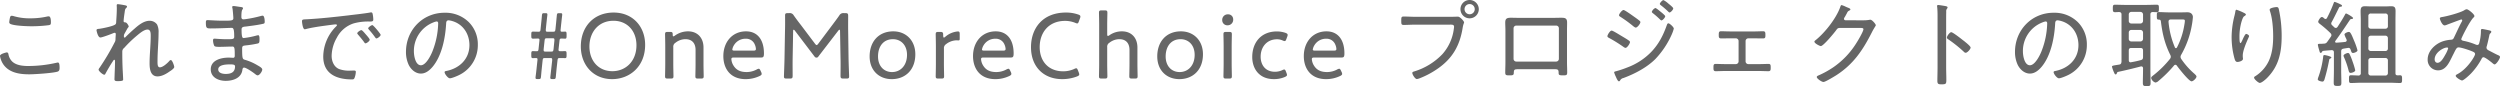 <svg xmlns="http://www.w3.org/2000/svg" width="1403.108" height="48.336" viewBox="0 0 1403.108 48.336"><g transform="translate(-917 -8790.804)"><path d="M-521.573-37.9c-10.918,0-18.391,7.738-18.391,19.027,0,10.229,6.837,18.338,17.543,18.338,9.858,0,18.55-7.049,18.55-19.239C-503.871-30.051-510.814-37.9-521.573-37.9Zm-.106,4.611c7.738,0,12.932,5.671,12.932,13.727,0,9.116-6.148,14.575-13.515,14.575-7.738,0-12.879-5.777-12.879-13.886S-529.947-33.284-521.679-33.284Zm33.6,14.787a2.522,2.522,0,0,1,1.219-2.438,9.036,9.036,0,0,1,5.618-2.014c3.71,0,5.671,2.332,5.671,6.042v7.844c0,2.385-.106,6.2-.106,6.89,0,1.113.318,1.325,1.59,1.325h1.484c1.272,0,1.59-.212,1.59-1.325,0-.689-.106-4.5-.106-6.89v-9.222c0-5.353-3.286-9.063-8.692-9.063a12.689,12.689,0,0,0-7.42,2.438,1.622,1.622,0,0,1-.795.371c-.265,0-.371-.265-.371-.954,0-1.325-.265-1.537-1.537-1.537H-491.1c-1.272,0-1.59.212-1.59,1.325,0,.689.106,4.5.106,6.943v9.7c0,2.385-.106,6.2-.106,6.89,0,1.113.318,1.325,1.59,1.325h1.537c1.272,0,1.59-.212,1.59-1.325,0-.689-.106-4.5-.106-6.89ZM-439.1-5.247c-.371-.8-.636-1.113-1.007-1.113a2.852,2.852,0,0,0-1.166.424,12,12,0,0,1-5.671,1.431c-3.922,0-6.148-1.431-7.632-4.134a7.717,7.717,0,0,1-.9-3.074c0-.742.371-.954,1.378-.954h15.317c1.219,0,1.59-.371,1.59-2.332,0-7.526-3.551-12.349-10.07-12.349-7.738,0-12.72,6.042-12.72,13.886,0,6.89,3.816,12.932,12.508,12.932a18.222,18.222,0,0,0,7.95-1.8c.742-.371,1.06-.689,1.06-1.166a2.809,2.809,0,0,0-.318-1.06Zm-3.975-11.289h-10.653c-.848,0-1.219-.159-1.219-.636A6.543,6.543,0,0,1-454-19.61a7.533,7.533,0,0,1,6.625-3.6,5.222,5.222,0,0,1,5.035,3.233,6.907,6.907,0,0,1,.636,2.491C-441.7-16.748-442.073-16.536-443.08-16.536Zm22.26-10.918q0-.795.318-.8.238,0,.636.477L-408.789-13.2a1.222,1.222,0,0,0,1.06.583,1.119,1.119,0,0,0,1.06-.583l11.183-14.522c.265-.318.477-.53.689-.53s.318.318.318.848l.265,15.211c.106,3.074,0,8.268,0,9.7,0,1.378.265,1.643,1.643,1.643h1.643c1.219,0,1.537-.212,1.537-1.166,0-1.06-.265-6.784-.318-10.388l-.212-15.264c-.053-2.65,0-6.731,0-8.268,0-1.378-.265-1.643-1.643-1.643h-.742a2.53,2.53,0,0,0-2.6,1.325c-1.325,1.908-2.7,3.71-4.081,5.565l-7.685,10.229q-.557.8-.954.8c-.265,0-.53-.265-.954-.8l-7.791-10.335c-1.378-1.749-2.756-3.6-4.081-5.459a2.491,2.491,0,0,0-2.6-1.325h-.689c-1.272,0-1.59.212-1.59,1.325,0,2.014.053,5.777-.053,8.586l-.265,15.317c-.053,3.551-.318,9.275-.318,10.335,0,.954.318,1.166,1.537,1.166h1.7c1.378,0,1.643-.265,1.643-1.643,0-1.961-.053-6.837,0-9.752Zm56.233.106c-8.374,0-13.3,5.936-13.3,14.045,0,7.95,5.353,12.773,12.4,12.773,7.738,0,13.25-5.3,13.25-13.939C-352.238-22.419-357.644-27.348-364.587-27.348Zm-.212,4.4c4.452,0,7.9,3.286,7.9,8.8,0,5.883-3.6,9.646-8.427,9.646-4.505,0-7.844-3.339-7.844-8.745C-373.173-18.762-370.258-22.949-364.8-22.949Zm28.62,5.247a2.581,2.581,0,0,1,1.166-2.438,9.864,9.864,0,0,1,5.883-2.173c.424,0,.742.053,1.166.053s.636-.265.636-.8v-2.756c0-1.113-.212-1.484-1.06-1.484a12.353,12.353,0,0,0-7,2.968c-.424.371-.583.477-.8.477-.318,0-.424-.477-.424-1.537,0-1.378-.318-1.643-1.7-1.643h-.9c-1.272,0-1.59.212-1.59,1.325,0,.689.106,4.5.106,6.943v9.7c0,2.385-.106,6.2-.106,6.89,0,1.113.318,1.325,1.59,1.325h1.537c1.272,0,1.59-.212,1.59-1.325,0-.689-.106-4.5-.106-6.89Zm37.206,12.455c-.371-.8-.636-1.113-1.007-1.113a2.852,2.852,0,0,0-1.166.424,12,12,0,0,1-5.671,1.431c-3.922,0-6.148-1.431-7.632-4.134a7.717,7.717,0,0,1-.9-3.074c0-.742.371-.954,1.378-.954h15.317c1.219,0,1.59-.371,1.59-2.332,0-7.526-3.551-12.349-10.07-12.349-7.738,0-12.72,6.042-12.72,13.886,0,6.89,3.816,12.932,12.508,12.932a18.222,18.222,0,0,0,7.95-1.8c.742-.371,1.06-.689,1.06-1.166a2.808,2.808,0,0,0-.318-1.06Zm-3.975-11.289H-313.6c-.848,0-1.219-.159-1.219-.636a6.543,6.543,0,0,1,.954-2.438,7.533,7.533,0,0,1,6.625-3.6,5.222,5.222,0,0,1,5.035,3.233,6.908,6.908,0,0,1,.636,2.491C-301.57-16.748-301.941-16.536-302.948-16.536Zm42.453,12.3-.477-1.219c-.318-.8-.53-1.166-.954-1.166a2.646,2.646,0,0,0-1.113.371,15.106,15.106,0,0,1-6.254,1.325c-7.844,0-13.144-5.247-13.144-13.621,0-7.9,4.823-14.681,14.31-14.681a15.443,15.443,0,0,1,5.671,1.113,3.1,3.1,0,0,0,1.06.318c.477,0,.636-.318.954-1.166l.636-1.749a2.6,2.6,0,0,0,.212-.954c0-.53-.318-.8-1.166-1.113A20.517,20.517,0,0,0-267.7-37.9c-13.091,0-19.61,8.851-19.61,19.451,0,10.918,7.049,17.914,17.49,17.914A23.4,23.4,0,0,0-261.4-2.067c.848-.371,1.166-.636,1.166-1.113A3.4,3.4,0,0,0-260.495-4.24ZM-244.542-18.5a2.522,2.522,0,0,1,1.219-2.438,9.036,9.036,0,0,1,5.618-2.014c3.71,0,5.671,2.332,5.671,6.042v7.844c0,2.332-.106,6.148-.106,6.89,0,1.113.318,1.325,1.59,1.325h1.484c1.272,0,1.59-.212,1.59-1.325,0-.742-.106-4.452-.106-6.89v-9.222c0-5.353-3.286-9.063-8.692-9.063a12.044,12.044,0,0,0-7,2.173,2.012,2.012,0,0,1-.848.424c-.318,0-.424-.371-.424-1.113v-4.982c0-2.438.106-6.148.106-6.943,0-1.113-.318-1.325-1.59-1.325h-1.537c-1.272,0-1.59.212-1.59,1.325,0,.848.106,4.558.106,6.943V-9.063c0,2.438-.106,6.2-.106,6.89,0,1.113.318,1.325,1.59,1.325h1.537c1.272,0,1.59-.212,1.59-1.325,0-.689-.106-4.558-.106-6.89Zm41.393-8.851c-8.374,0-13.3,5.936-13.3,14.045,0,7.95,5.353,12.773,12.4,12.773,7.738,0,13.25-5.3,13.25-13.939C-190.8-22.419-196.206-27.348-203.149-27.348Zm-.212,4.4c4.452,0,7.9,3.286,7.9,8.8,0,5.883-3.6,9.646-8.427,9.646-4.505,0-7.844-3.339-7.844-8.745C-211.735-18.762-208.82-22.949-203.361-22.949Zm26.553-13.939a3.073,3.073,0,0,0-3.18,3.233,2.854,2.854,0,0,0,2.968,2.915,3.116,3.116,0,0,0,3.18-3.392A2.76,2.76,0,0,0-176.808-36.888Zm.636,36.04c1.272,0,1.59-.212,1.59-1.325,0-.742-.106-4.717-.106-6.89v-9.7c0-2.491.106-6.254.106-6.943,0-1.113-.318-1.325-1.59-1.325h-1.537c-1.272,0-1.59.212-1.59,1.325,0,.742.106,4.5.106,6.943v9.7c0,1.908-.106,6.042-.106,6.89,0,1.113.318,1.325,1.59,1.325ZM-143.9-3.922l-.318-.848c-.318-.8-.53-1.166-.954-1.166a2.646,2.646,0,0,0-1.113.371,9.976,9.976,0,0,1-4.028.9c-5.883,0-8.109-4.346-8.109-8.427,0-5.512,3.5-9.805,9.222-9.805a7.578,7.578,0,0,1,3.18.689,3.008,3.008,0,0,0,1.113.318c.424,0,.636-.371.954-1.219l.477-1.325a2.606,2.606,0,0,0,.212-.9c0-.53-.371-.848-1.219-1.166a15.07,15.07,0,0,0-4.823-.8c-8.851,0-13.833,6.2-13.833,14.363,0,6.413,3.763,12.4,12.137,12.4a15.372,15.372,0,0,0,6.2-1.219c.795-.371,1.166-.636,1.166-1.166A3.149,3.149,0,0,0-143.9-3.922Zm30.581-1.325c-.371-.8-.636-1.113-1.007-1.113a2.852,2.852,0,0,0-1.166.424,12,12,0,0,1-5.671,1.431c-3.922,0-6.148-1.431-7.632-4.134a7.717,7.717,0,0,1-.9-3.074c0-.742.371-.954,1.378-.954H-113c1.219,0,1.59-.371,1.59-2.332,0-7.526-3.551-12.349-10.07-12.349-7.738,0-12.72,6.042-12.72,13.886,0,6.89,3.816,12.932,12.508,12.932a18.222,18.222,0,0,0,7.95-1.8c.742-.371,1.06-.689,1.06-1.166A2.809,2.809,0,0,0-113-4.558Zm-3.975-11.289h-10.653c-.848,0-1.219-.159-1.219-.636a6.544,6.544,0,0,1,.954-2.438,7.533,7.533,0,0,1,6.625-3.6,5.222,5.222,0,0,1,5.035,3.233,6.907,6.907,0,0,1,.636,2.491C-115.911-16.748-116.282-16.536-117.289-16.536ZM-71.55-35.51c-2.226,0-4.4-.159-6.625-.159-1.325,0-1.325.636-1.325,2.279,0,1.908,0,2.438,1.378,2.438,2.173,0,4.346-.159,6.519-.159h19.027c1.378,0,2.7-.159,2.7,1.166a6.525,6.525,0,0,1-.106,1.06,26.2,26.2,0,0,1-6.413,14.31A36.618,36.618,0,0,1-72.345-4.823c-.477.159-.954.265-.954.848,0,.848,1.537,3.392,2.544,3.392a6.212,6.212,0,0,0,1.7-.477A47.45,47.45,0,0,0-59.2-6.307c8.427-5.777,12.561-13.038,14.151-23,.371-2.279.8-2.6.8-3.127s-2.173-3.18-3.5-3.18c-.106,0-2.6.106-4.558.106Zm30.422-7.155A2.85,2.85,0,0,1-38.266-39.8a2.85,2.85,0,0,1-2.862,2.862A2.85,2.85,0,0,1-43.99-39.8,2.85,2.85,0,0,1-41.128-42.665Zm0-2.279A5.112,5.112,0,0,0-46.269-39.8a5.112,5.112,0,0,0,5.141,5.141A5.146,5.146,0,0,0-35.987-39.8,5.18,5.18,0,0,0-41.128-44.944ZM7.42-30.581a1.505,1.505,0,0,1,1.537,1.537v17.119A1.538,1.538,0,0,1,7.42-10.388H-14.946a1.538,1.538,0,0,1-1.537-1.537V-29.044a1.538,1.538,0,0,1,1.537-1.537Zm-21.306-4.346c-1.325,0-2.65-.053-3.975-.053-2.12,0-3.286.265-3.286,2.65,0,1.537.106,3.021.106,4.505V-9.858c0,1.855-.106,3.71-.106,5.565,0,1.643.53,1.643,2.6,1.643,1.219,0,2.12-.053,2.173-1.06.106-2.067.106-2.385,2.491-2.385H6.36C8-6.1,8.745-6.042,8.8-4.505,8.851-3.18,8.639-2.65,11.024-2.65c2.067,0,2.6,0,2.6-1.643,0-1.855-.106-3.71-.106-5.565V-27.825c0-1.484.053-3.021.053-4.505,0-2.491-1.272-2.65-3.392-2.65-1.272,0-2.544.053-3.869.053Zm79.5-7.844c0,.318.318.583.53.742a46.641,46.641,0,0,1,4.24,3.657c.159.159.424.424.689.424.689,0,2.067-1.59,2.067-2.279,0-.583-2.279-2.332-2.968-2.915a10.915,10.915,0,0,0-2.544-1.749C67.045-44.891,65.614-43.3,65.614-42.771Zm4.823,10.918c-.583,0-.742.636-.954,1.166-2.014,5.671-4.558,10.653-8.851,15.052A36.39,36.39,0,0,1,47.276-7.049a55.916,55.916,0,0,1-6.36,2.12c-.265.053-.954.212-.954.583a14.539,14.539,0,0,0,.954,2.438c.318.689,1.06,2.6,1.749,2.6.424,0,.636-.424.795-.742a2.81,2.81,0,0,1,1.749-1.113C51.516-3.5,58.247-7,63.07-11.766A48.521,48.521,0,0,0,72.345-25.7a20.742,20.742,0,0,0,1.113-3.18C73.458-29.733,71.126-31.853,70.437-31.853ZM63.07-40.439a3.864,3.864,0,0,0-1.961,2.12c0,.265.318.53.477.689a47.2,47.2,0,0,1,4.24,3.71c.212.159.424.424.689.424.742,0,2.12-1.643,2.12-2.332,0-.477-2.12-2.173-2.6-2.544C65.508-38.8,63.6-40.439,63.07-40.439ZM36.2-24.645c0,.477.424.689.742.9a76.011,76.011,0,0,1,8.215,5.088,2.694,2.694,0,0,0,1.166.583c1.007,0,2.544-2.491,2.544-3.233,0-.424-.424-.742-.742-.954-1.431-1.007-2.968-1.855-4.452-2.756-.8-.477-4.452-2.756-5.088-2.756C37.63-27.772,36.2-25.334,36.2-24.645Zm6.519-11.766c0,.477.477.742.848.954A71.789,71.789,0,0,1,50.88-30.1c.318.212.848.636,1.219.636.954,0,2.6-2.226,2.6-3.021a.914.914,0,0,0-.477-.8c-.583-.53-2.279-1.749-2.968-2.226-.9-.636-5.3-3.816-5.989-3.816C44.361-39.326,42.718-37.1,42.718-36.411ZM104.94-27.3c-1.643,0-3.286-.106-4.929-.106-1.272,0-1.325.636-1.325,2.226,0,1.06.053,1.8,1.325,1.8,1.643,0,3.286-.053,4.929-.053h3.339a1.528,1.528,0,0,1,1.537,1.484v11.448a1.538,1.538,0,0,1-1.537,1.537h-6.2c-1.749,0-3.445-.106-5.194-.106-1.219,0-1.166.954-1.166,2.067,0,1.06-.053,2.014,1.219,2.014,1.749,0,3.445-.106,5.141-.106h19.4c1.7,0,3.445.106,5.141.106,1.219,0,1.219-.9,1.219-1.908,0-1.272.053-2.173-1.166-2.173-1.749,0-3.445.106-5.194.106h-6.2a1.538,1.538,0,0,1-1.537-1.537V-21.942a1.528,1.528,0,0,1,1.537-1.484h3.339c1.643,0,3.286.053,4.929.053,1.272,0,1.325-.636,1.325-1.855,0-1.537-.053-2.173-1.325-2.173-1.643,0-3.286.106-4.929.106Zm64.925-6.254c-.53-.053-.9-.318-.9-.848a2.224,2.224,0,0,1,.477-1.007c.53-.9.848-1.537,1.113-2.014.53-1.06.583-1.166,1.484-1.643.212-.106.53-.318.53-.583,0-.477-.9-.795-1.272-.954-.212-.053-.636-.265-1.166-.477a13.837,13.837,0,0,0-2.491-1.007c-.477,0-.636.742-.795,1.166-2.279,6.36-8.692,14.522-13.992,18.656-.212.212-.477.371-.477.689,0,1.007,3.021,2.491,3.6,2.491,1.431,0,7.473-7.367,8.533-8.8.742-1.06,1.007-1.378,2.332-1.378h11.4c.795,0,1.643.053,1.643.689,0,1.325-3.392,7-4.293,8.321A45.633,45.633,0,0,1,163.081-7.261,51.065,51.065,0,0,1,154.76-2.65c-.371.159-1.06.424-1.06.954,0,.848,2.7,2.756,3.763,2.756s6.042-3.074,7.155-3.763c9.646-6.2,14.893-14.045,19.981-24.062.689-1.378,1.272-2.279,1.643-2.915.371-.583.583-.9.583-1.113,0-.636-2.067-3.074-3.021-3.074a1.8,1.8,0,0,0-.53.053,18.866,18.866,0,0,1-3.445.265Zm65.826,11.13c-1.8-1.431-5.724-4.452-6.519-4.452-.848,0-2.438,2.173-2.438,3.021,0,.53.53.848.954,1.113a74.306,74.306,0,0,1,8.48,6.784,1.609,1.609,0,0,0,1.113.636c.9,0,2.756-2.014,2.756-2.915,0-.636-1.749-2.12-2.862-3.021-.265-.212-.53-.424-.689-.583C236.327-21.942,236.062-22.154,235.691-22.419ZM226.31-33.973c0-1.431,0-2.915.053-4.346a2.293,2.293,0,0,1,.424-1.749,1.183,1.183,0,0,0,.318-.689c0-.53-.636-.636-1.272-.795-.583-.106-3.5-.583-3.975-.583s-.636.212-.636.689c0,.212.106.742.106.954.106,1.166.159,2.809.159,4.293V-7.1c0,2.491-.106,5.035-.106,7.526,0,1.855.689,1.961,2.385,1.961,2.438,0,2.65-.265,2.65-2.544,0-2.332-.106-4.664-.106-7Zm55.862,1.06c.583,0,.848.477.848,1.06a45.223,45.223,0,0,1-3.18,15.635c-.9,2.332-3.657,7.9-6.519,7.9-3.074,0-3.922-5.353-3.922-7.685A17.139,17.139,0,0,1,280.264-32.33,7.951,7.951,0,0,1,282.172-32.913Zm4.452-4.876c-12.349,0-21.677,9.752-21.677,22a16.928,16.928,0,0,0,1.59,7.367c1.325,2.544,3.763,4.77,6.784,4.77,2.756,0,4.982-1.908,6.625-3.869,5.141-6.2,7.049-16.006,7.526-23.85.053-1.007.053-2.173,1.431-2.173a11.14,11.14,0,0,1,2.226.477c6.042,1.855,9.434,7.314,9.434,13.462,0,7.632-5.406,12.879-12.614,14.416-.477.106-1.325.159-1.325.742,0,.954,1.855,3.445,2.968,3.445,1.166,0,4.346-1.378,5.459-1.961A18.608,18.608,0,0,0,305.28-19.822a17.6,17.6,0,0,0-5.194-12.826A18.663,18.663,0,0,0,286.624-37.789Zm42.188,21.2c0-1.007.424-1.431,1.431-1.431h5.088c1.06,0,1.484.424,1.484,1.431v3.6c0,1.06-.265,1.537-1.325,1.8-1.749.477-3.5.848-5.3,1.166-.106,0-.265.053-.371.053-.742,0-1.007-.583-1.007-1.219Zm0-10.07a1.4,1.4,0,0,1,1.431-1.484h5.088a1.481,1.481,0,0,1,1.484,1.484v3.5a1.481,1.481,0,0,1-1.484,1.484h-5.088a1.4,1.4,0,0,1-1.431-1.484Zm0-10.123a1.4,1.4,0,0,1,1.431-1.484h5.088a1.481,1.481,0,0,1,1.484,1.484v3.551a1.481,1.481,0,0,1-1.484,1.484h-5.088a1.4,1.4,0,0,1-1.431-1.484Zm8,30.9c0,2.438-.106,4.929-.106,7.367,0,1.7.424,1.908,2.173,1.908s2.173-.159,2.173-1.908c0-2.438-.106-4.929-.106-7.367v-30.9c0-1.007.371-1.325,1.378-1.431.689.053,1.431.106,2.173.106,1.219,0,1.219-.583,1.219-2.12,0-1.484,0-2.067-1.219-2.067-1.908,0-3.816.106-5.724.106H326.851c-1.908,0-3.816-.106-5.724-.106-1.219,0-1.272.53-1.272,2.067s.053,2.12,1.272,2.12c.742,0,1.484-.053,2.173-.106,1.007.106,1.431.424,1.431,1.431v26.394c-.106,1.06-.318,1.537-1.378,1.7l-1.007.159c-2.544.424-2.968.477-2.968,1.06a19.553,19.553,0,0,0,1.272,3.445c.159.371.371.848.8.848s.583-.424.689-.742c.159-.371.265-.583.689-.689,4.24-.9,8.427-1.908,12.614-3.021a1.167,1.167,0,0,1,.424-.053c.689,0,.954.53.954,1.113Zm17.861-12.508a47.392,47.392,0,0,1-3.551-14.2v-.265c0-.848.583-1.166,1.325-1.166h6.307c1.06,0,1.537.053,1.537.8a14.719,14.719,0,0,1-.265,2.067,41.945,41.945,0,0,1-4.134,12.773c-.159.265-.318.477-.636.477A.675.675,0,0,1,354.676-18.391Zm3.551,4.187a50.746,50.746,0,0,0,6.042-16.96,41.116,41.116,0,0,0,.53-4.187c0-1.113-.689-2.7-3.074-2.7-1.06,0-2.12.053-3.18.053h-7.42c-1.8,0-3.6-.159-5.459-.159-1.113,0-1.113.53-1.113,2.173,0,1.8.053,2.014,1.219,2.067.689,0,.954.318,1.06.954.848,6.89,2.12,12.455,5.247,18.762a2.7,2.7,0,0,1,.318,1.113,2.195,2.195,0,0,1-.477,1.219,56.85,56.85,0,0,1-8.745,8.745c-1.272,1.007-1.8,1.325-1.8,2.014a3.635,3.635,0,0,0,2.385,2.491,3.168,3.168,0,0,0,1.8-.954,68.718,68.718,0,0,0,8.586-8.533,1.068,1.068,0,0,1,.795-.477,1,1,0,0,1,.848.477c1.06,1.484,6.784,8.8,8.268,8.8.954,0,2.756-1.749,2.756-2.7,0-.583-1.219-1.59-1.643-1.961a42.284,42.284,0,0,1-6.89-7.844,2.4,2.4,0,0,1-.424-1.219A2.5,2.5,0,0,1,358.227-14.2Zm53.53-26.765c-.636,0-3.869.424-3.869,1.431a2.66,2.66,0,0,0,.106.636c1.431,4.081,1.855,9.911,1.855,14.31,0,4.664-.477,9.646-2.491,13.939a20.493,20.493,0,0,1-7.473,8.427c-.318.159-.742.424-.742.848,0,.954,2.491,2.968,3.18,2.968,1.06,0,3.233-1.908,4.028-2.7,6.731-6.731,8.268-14.522,8.268-23.744a70.027,70.027,0,0,0-1.59-14.893C412.87-40.333,412.764-40.969,411.757-40.969Zm-22.525,1.484c-.477,0-.583.848-.636,1.166-.106.689-.265,1.378-.424,2.067a49.33,49.33,0,0,0-1.643,12.19,45.213,45.213,0,0,0,1.7,12.243c.265.8.583,1.643,1.59,1.643.9,0,3.074-.583,3.074-1.749a2.58,2.58,0,0,0-.053-.636,9.8,9.8,0,0,1-.053-1.219c0-2.809,2.12-7.526,3.286-10.176a2.089,2.089,0,0,0,.265-.742c0-.53-1.166-1.219-1.643-1.219-.636,0-1.908,2.968-2.173,3.6-.371.742-.689,1.537-1.06,1.537-.583,0-.53-3.18-.53-3.657a30.019,30.019,0,0,1,.636-6.2c.212-1.113,1.06-4.558,1.961-5.141.318-.212,1.007-.583,1.007-1.007,0-.53-1.166-.954-1.643-1.219A27.924,27.924,0,0,0,389.232-39.485ZM455.906-5.512a41.775,41.775,0,0,0-1.484-4.876,31.55,31.55,0,0,0-1.749-4.293,1.051,1.051,0,0,0-.848-.53c-.53,0-2.491.742-2.491,1.537a3.368,3.368,0,0,0,.318.954A45.4,45.4,0,0,1,452.2-5.3c.159.583.371,1.272,1.06,1.272C454.051-4.028,455.906-4.611,455.906-5.512ZM442.5-12.72c0-.53-3.286-1.325-3.922-1.325-.689,0-.636.795-.689,1.166a50.085,50.085,0,0,1-2.65,11.13,7.193,7.193,0,0,0-.371,1.325c0,.9,2.279,1.272,2.6,1.272.689,0,.954-.583,1.166-1.166a105,105,0,0,0,2.6-10.706c.106-.689.212-.848.742-1.113C442.232-12.243,442.5-12.4,442.5-12.72Zm20.776,1.8A1.326,1.326,0,0,1,464.7-12.4h8.056a1.341,1.341,0,0,1,1.484,1.484v6.89a1.365,1.365,0,0,1-1.484,1.484H464.7a1.351,1.351,0,0,1-1.431-1.484Zm0-12.508A1.351,1.351,0,0,1,464.7-24.91h8.056a1.365,1.365,0,0,1,1.484,1.484v5.618a1.365,1.365,0,0,1-1.484,1.484H464.7a1.351,1.351,0,0,1-1.431-1.484Zm10.971-6.89a1.365,1.365,0,0,1-1.484,1.484H464.7a1.351,1.351,0,0,1-1.431-1.484v-5.618a1.31,1.31,0,0,1,1.431-1.431h8.056a1.326,1.326,0,0,1,1.484,1.431ZM459.033-4.028a1.27,1.27,0,0,1-1.325,1.484c-1.007-.053-3.445-.159-4.24-.159-1.113,0-1.06.8-1.06,2.12,0,1.431-.053,2.226,1.06,2.226,1.908,0,3.816-.159,5.724-.159h16.165c1.908,0,3.816.159,5.724.159,1.113,0,1.113-.742,1.113-2.173,0-1.378,0-2.173-1.166-2.173-.424,0-.9.053-1.325.053-.9-.053-1.219-.371-1.219-1.219V-33.708c0-1.643.053-3.339.053-5.035,0-1.855-.424-2.7-2.438-2.7-1.06,0-2.173.106-3.286.106H464.7c-1.113,0-2.226-.106-3.339-.106-2.173,0-2.438,1.06-2.438,2.968,0,1.59.106,3.18.106,4.77Zm-9.646-13.621c.583-.106,2.438-.424,2.756-.424.848,0,1.113.742,1.325,1.431.265.848.477,1.431,1.219,1.431.583,0,2.491-.636,2.491-1.484a38.521,38.521,0,0,0-1.961-5.512c-1.219-2.968-1.961-4.823-2.862-4.823-.689,0-2.491.689-2.491,1.484a13.316,13.316,0,0,0,.954,2.279,3.7,3.7,0,0,1,.318.9.949.949,0,0,1-.954.954c-1.643.212-3.233.318-4.823.424-.371,0-.742-.106-.742-.583a.7.7,0,0,1,.159-.424c3.18-4.346,5.141-7.314,8.162-11.819.212-.318.477-.424,1.06-.477.318,0,.689-.106.689-.53,0-.583-3.551-2.544-3.869-2.544-.424,0-.53.424-.742.795-1.219,2.279-2.7,4.558-4.134,6.784-.265.265-.477.53-.9.53a1.383,1.383,0,0,1-.9-.371c-.424-.424-.848-.8-1.272-1.219a1.2,1.2,0,0,1-.424-.848,1.1,1.1,0,0,1,.159-.689c1.484-2.7,2.809-5.512,4.187-8.268.212-.424.53-.477,1.007-.53.265-.053.689-.106.689-.477,0-.424-.53-.689-.848-.848a22.661,22.661,0,0,0-3.233-1.378c-.371,0-.477.371-.583.636a72.694,72.694,0,0,1-3.763,8.374.933.933,0,0,1-.848.583.978.978,0,0,1-.636-.265c-.371-.318-.9-.848-1.378-.848-.9,0-2.067,2.067-2.067,2.65,0,.477.424.795.689,1.06a64.824,64.824,0,0,1,6.148,5.3,1.768,1.768,0,0,1,.583,1.166,1.651,1.651,0,0,1-.371.954c-.636.954-1.325,1.908-2.014,2.862a2.083,2.083,0,0,1-1.8.954c-.742.053-1.219.106-1.961.106-.954,0-1.484,0-1.484.583a23.569,23.569,0,0,0,.742,2.915c.265.954.371,1.59.848,1.59.424,0,.583-.318.8-.636.159-.318.265-.424.583-.477,1.59-.212,3.127-.265,4.664-.424,1.007,0,1.378.371,1.378,1.325V-5.3c0,2.226-.106,4.452-.106,6.678,0,1.7.371,1.908,2.173,1.908s2.12-.212,2.12-1.908c0-2.226-.106-4.452-.106-6.678V-16.006C448.009-17.066,448.38-17.49,449.387-17.649Zm58.088-.636a.545.545,0,0,1,.583.53,16.761,16.761,0,0,1-1.59,3.5c-.848,1.484-2.438,4.558-4.346,4.558-1.113,0-1.643-.9-1.643-1.961C500.479-15.37,505.3-18.285,507.475-18.285ZM518.5-39.75a2.842,2.842,0,0,0-1.431.583c-2.438,1.431-9.7,3.392-12.667,3.816-.424.106-1.007.212-1.007.742,0,.689,1.325,3.922,2.65,3.922a4.148,4.148,0,0,0,1.325-.371c.689-.265,7.844-2.968,8.056-2.968a.562.562,0,0,1,.53.53,2.738,2.738,0,0,1-.424,1.007c-1.537,2.862-2.862,5.883-4.293,8.8-.424.9-.9,1.007-1.8,1.06a18.452,18.452,0,0,0-4.452.9c-4.187,1.431-8.427,5.406-8.427,10.123a5.855,5.855,0,0,0,5.83,6.148c4.293,0,6.148-4.187,7.791-7.473.371-.8.742-1.431,1.007-2.014,1.325-2.65,1.7-3.392,2.7-3.392,1.484,0,5.406,1.325,6.89,1.908,1.537.636,2.385.9,2.385,1.855,0,1.166-4.452,8.48-10.017,11.289-.318.159-.848.477-.848.9,0,.9,2.862,2.6,3.551,2.6.954,0,4.346-3.18,5.088-3.975a37.545,37.545,0,0,0,5.936-8.268,1.2,1.2,0,0,1,1.007-.8c.954,0,4.187,2.6,5.035,3.286.318.265.795.742,1.219.742.954,0,3.021-3.233,3.021-4.134,0-.636-.742-.9-1.219-1.113-.9-.371-3.975-2.014-5.035-2.544-.689-.371-1.325-.8-1.325-1.643a2.79,2.79,0,0,1,.212-.954q.716-2.7,1.272-5.406c.265-1.272.265-1.219.9-1.855a1.205,1.205,0,0,0,.318-.636c0-.477-.477-.636-.848-.742-.53-.159-3.869-.848-4.293-.848-.689,0-.689.636-.689,1.166v.424a26.5,26.5,0,0,1-.9,6.148c-.159.636-.371,1.219-1.166,1.219a2.83,2.83,0,0,1-.954-.265,35.321,35.321,0,0,0-6.095-1.908c-.848-.159-1.908-.318-1.908-1.113,0-.53,4.664-9.964,6.89-12.137a1.068,1.068,0,0,0,.477-.795C522.792-37.047,519.294-39.75,518.5-39.75Z" transform="translate(1782.953 8835.748)" fill="#666"/><path d="M6.662,7.185c.925,0,1.1-.213,1.209-1.653.142-1.44.249-2.88.391-4.107L8.724-3c.142-1.387.32-1.6,1.245-1.6h3.236c.711,0,.925.16.925.907A5.279,5.279,0,0,1,14.094-3l-.5,4.48c-.142,1.227-.285,2.667-.462,4.107-.036.32-.071.587-.071.8,0,.64.249.8.96.8h.96c.925,0,1.1-.213,1.209-1.653.142-1.44.285-2.88.391-4.054l.5-4.48c.142-1.387.32-1.6,1.245-1.6,1.423,0,2.1,0,2.774.053.96,0,1.1-.213,1.1-1.6V-6.9c0-1.387-.142-1.6-1.1-1.6-.676.053-1.351.053-2.489.053-.711,0-.925-.213-.925-.8a2.184,2.184,0,0,1,.036-.48l.5-4.534c.107-.96.249-1.28,1.031-1.28,1,0,1.494.053,2.134.053.711,0,.818-.373.818-1.6v-.747c0-1.227-.107-1.6-.818-1.6-.427,0-1.138.053-1.778.053-.6,0-.782-.213-.782-.747a3.557,3.557,0,0,1,.036-.587l.356-3.36c.142-1.227.285-2.614.462-4.107.036-.32.071-.587.071-.8,0-.64-.249-.8-.96-.8H17.9c-.925,0-1.1.213-1.209,1.653-.142,1.387-.285,2.88-.391,4l-.32,3.147c-.142,1.387-.32,1.6-1.245,1.6H11.463c-.711,0-.925-.16-.925-.907a5.28,5.28,0,0,1,.036-.693l.32-3.147c.142-1.173.285-2.667.462-4.054.036-.32.071-.587.071-.8,0-.64-.249-.8-.96-.8H9.542c-.925,0-1.1.213-1.209,1.653-.107,1.333-.249,2.774-.391,4l-.32,3.147c-.107,1.387-.285,1.6-1.209,1.6-1.351,0-2.169-.053-2.916-.053-.925,0-1.1.213-1.1,1.6v.747c0,1.387.178,1.6,1.1,1.6.818,0,1.565-.053,2.6-.053.711,0,.889.213.889.747a3.557,3.557,0,0,1-.036.587L6.484-9.776c-.107.96-.213,1.333-.925,1.333-.782,0-1.316,0-2.063-.053-.925,0-1.1.213-1.1,1.6v.747c0,1.28.142,1.6.889,1.6.462,0,1.245-.053,1.778-.053.64,0,.818.213.818.747a3.557,3.557,0,0,1-.036.587l-.5,4.694c-.142,1.28-.285,2.667-.5,4.16-.036.32-.071.587-.071.8,0,.64.249.8.96.8ZM9.827-14.1c.142-1.387.32-1.6,1.245-1.6H14.45c.711,0,.925.16.925.907a5.279,5.279,0,0,1-.036.693l-.427,4.267c-.142,1.387-.32,1.6-1.245,1.6H10.254c-.711,0-.925-.16-.925-.907a5.28,5.28,0,0,1,.036-.693Z" transform="translate(1212.786 8827.983)" fill="#666"/><path d="M-136.9-15.529c-.053,0-3.71.8-3.71,1.961A11.535,11.535,0,0,0-138.7-8.745c3.339,4.717,9.222,5.512,14.575,5.512,2.968,0,13.515-.689,15.9-1.537.9-.318,1.06-1.166,1.06-2.014,0-2.12-.212-3.074-1.007-3.074a2.254,2.254,0,0,0-.583.106A71.561,71.561,0,0,1-124.868-7.9c-3.074,0-7.049-.424-9.222-2.862a7.677,7.677,0,0,1-1.8-3.869C-136.051-15.211-136.263-15.529-136.9-15.529Zm2.862-20.564c-.636,0-.8.477-.954.954a22.269,22.269,0,0,0-.424,2.491,1.062,1.062,0,0,0,.424,1.007c1.749,1.166,9.487,1.431,11.872,1.431a74.435,74.435,0,0,0,9.7-.583c1.06-.159,1.378-.318,1.378-1.59,0-.848,0-3.392-1.219-3.392-.212,0-.477.053-.636.053a42.366,42.366,0,0,1-9.646,1.06,31.561,31.561,0,0,1-9.169-1.166A5.874,5.874,0,0,0-134.037-36.093Zm59.625-6.519c-.53,0-.689.265-.689.742,0,.265.053.9.053,1.643,0,2.12-.159,4.823-.318,6.943-.053.636.053,1.431-.371,1.908-.848,1.113-7.526,2.385-9.116,2.6-.636.053-1.59.053-1.59.8,0,.212.742,4.081,2.173,4.081.954,0,5.883-1.855,7-2.332a3.7,3.7,0,0,1,1.007-.318c.424,0,.636.318.636.742,0,.265-.159,2.173-.159,3.021a3.2,3.2,0,0,1-.53,1.7,131.768,131.768,0,0,1-8.427,14.2,2.071,2.071,0,0,0-.53,1.007c0,.848,2.385,2.862,3.18,2.862a.639.639,0,0,0,.583-.424c1.378-2.544,2.809-4.982,4.4-7.367.106-.212.371-.583.636-.583.318,0,.424.371.424.636,0,2.385-.106,4.77-.212,7.1,0,.53-.106,3.074-.106,3.18,0,1.06.954,1.06,1.908,1.06,2.915,0,2.968-.477,2.968-.9,0-.954-.265-5.247-.318-6.678-.106-2.7-.159-5.353-.159-8.056v-.9a2.541,2.541,0,0,1,1.06-2.12A67.272,67.272,0,0,1-64.077-24.7c1.537-1.272,4.187-3.657,6.254-3.657,1.855,0,1.8,2.279,1.8,3.657,0,5.088-.636,10.176-.636,15.264,0,3.074.424,7.367,4.452,7.367,2.491,0,5.035-1.484,7-2.915.636-.371,2.385-1.59,2.385-2.332s-1.113-3.922-1.908-3.922a1.3,1.3,0,0,0-.9.583c-1.113,1.219-3.551,3.5-5.247,3.5-1.431,0-1.325-2.067-1.325-3.657,0-5.247.583-10.494.583-15.741a9.287,9.287,0,0,0-.848-4.664A5.12,5.12,0,0,0-56.6-33.284c-3.286,0-6.254,2.438-8.586,4.505-1.325,1.113-3.816,3.445-4.982,4.664a.54.54,0,0,1-.424.265c-.424,0-.477-.318-.477-.636a2.905,2.905,0,0,1,.212-1.325l1.8-3.233c.318-.424.689-.742.689-1.06,0-.371-1.007-2.226-1.855-2.279-.53,0-1.007-.106-1.007-.689,0-.9.371-3.6.53-4.611.265-2.12.371-2.226.954-2.809a1.194,1.194,0,0,0,.424-.742c0-.371-.371-.53-.636-.636A43.325,43.325,0,0,0-74.412-42.612ZM-11.554-8.8c1.484,0,2.862,0,2.862,1.113,0,3.339-2.279,4.24-5.247,4.24-1.59,0-4.187-.424-4.187-2.544C-18.126-8.692-13.462-8.8-11.554-8.8ZM-9.54-41.552c-.424,0-.742.106-.742.583a4.225,4.225,0,0,0,.159.8c.159.848.477,4.558.477,5.459,0,1.431-1.378,1.378-6.2,1.378-3.286,0-7.314-.318-8.321-.318-.848,0-.9.583-.9,1.378,0,2.968.371,3.286,2.544,3.286,5.035,0,10.229-.318,11.978-.318,1.06,0,1.378,1.113,1.378,4.982,0,1.484-1.06,1.378-4.823,1.378-2.491,0-6.095-.318-6.254-.318-.583,0-.8.371-.8.954a7.653,7.653,0,0,0,.689,3.074c.371.53,1.431.583,2.862.583,2.438,0,5.194-.159,7.367-.159,1.166,0,1.272.954,1.272,4.77,0,.477.106,1.537-.9,1.537-.106,0-1.59-.106-2.544-.106-4.134,0-10.017,1.378-10.017,6.572,0,4.611,4.4,6.466,8.374,6.466s8.586-1.431,9.328-5.883C-4.5-6.1-4.452-7-3.6-7c1.166,0,4.982,2.65,6.042,3.5.424.318,1.007.848,1.537.848,1.06,0,2.6-2.173,2.6-3.286,0-.9-1.8-1.855-2.544-2.279a29.749,29.749,0,0,0-6.89-3.074c-1.59-.477-1.855-.265-1.855-6.466,0-1.484.636-1.537,2.014-1.7a58.276,58.276,0,0,0,6.678-1.06c.9-.212,1.06-.583,1.06-2.385,0-.583.053-2.279-.742-2.279a4.773,4.773,0,0,0-.848.159,45.676,45.676,0,0,1-7.314,1.431c-.689,0-1.166-.424-1.166-4.876,0-1.484,1.378-1.484,2.438-1.59,2.809-.371,5.936-.742,8.692-1.325,1.484-.318,1.855-.265,1.855-1.378,0-.742-.106-3.392-1.166-3.392a4.55,4.55,0,0,0-.9.159,68.332,68.332,0,0,1-8.692,1.8,10.349,10.349,0,0,1-1.219.106c-.742,0-1.113-.53-1.113-1.272,0-3.18.318-3.869.583-4.24a1.074,1.074,0,0,0,.318-.742c0-.583-.9-.636-1.749-.742C-6.731-41.181-8.851-41.552-9.54-41.552Zm38.425,8.586c0,.318.371,4.452,1.537,4.452a4.225,4.225,0,0,0,.8-.159c2.7-.689,5.459-1.113,8.215-1.537,1.272-.159,7.579-1.06,8.374-1.06.265,0,.689.106.689.477,0,.265-.265.477-1.007,1.219A24.274,24.274,0,0,0,40.81-13.2c0,9.8,7.579,12.826,16.112,12.826.8,0,1.113-.106,1.431-.795A10.824,10.824,0,0,0,59.1-4.611c0-.742-.583-.742-1.219-.742S56.5-5.3,55.809-5.3a15.929,15.929,0,0,1-6.1-.9c-2.915-1.219-4.187-4.4-4.187-7.367A21.142,21.142,0,0,1,48.442-23.8a16.294,16.294,0,0,1,9.381-8,30.206,30.206,0,0,1,9.01-1.06c1.325,0,2.067,0,2.067-1.166a17.521,17.521,0,0,0-.318-2.862c-.106-.53-.212-1.113-.9-1.113a3.1,3.1,0,0,0-.689.106c-3.657.636-8.374,1.113-12.137,1.59-7.685.9-15.37,1.749-23.108,2.173C29.574-34.026,28.885-34.132,28.885-32.966Zm39.485,2.12c-.583,0-2.332,1.219-2.332,1.8,0,.265.265.53.424.742a45.224,45.224,0,0,1,3.445,4.293c.212.265.424.636.742.636.689,0,2.385-1.325,2.385-2.014C73.034-25.917,68.953-30.846,68.37-30.846Zm-6.2,2.809c-.53,0-2.279,1.166-2.279,1.8,0,.212.318.53.424.689,1.219,1.431,2.438,2.862,3.5,4.346.159.265.371.583.689.583.689,0,2.385-1.272,2.385-2.014,0-.583-1.7-2.438-2.067-2.862C63.812-26.659,62.7-28.037,62.169-28.037Zm42.294-4.876c.583,0,.848.477.848,1.06a45.224,45.224,0,0,1-3.18,15.635c-.9,2.332-3.657,7.9-6.519,7.9-3.074,0-3.922-5.353-3.922-7.685A17.139,17.139,0,0,1,102.555-32.33,7.95,7.95,0,0,1,104.463-32.913Zm4.452-4.876c-12.349,0-21.677,9.752-21.677,22a16.928,16.928,0,0,0,1.59,7.367c1.325,2.544,3.763,4.77,6.784,4.77,2.756,0,4.982-1.908,6.625-3.869,5.141-6.2,7.049-16.006,7.526-23.85.053-1.007.053-2.173,1.431-2.173a11.14,11.14,0,0,1,2.226.477c6.042,1.855,9.434,7.314,9.434,13.462,0,7.632-5.406,12.879-12.614,14.416-.477.106-1.325.159-1.325.742,0,.954,1.855,3.445,2.968,3.445,1.166,0,4.346-1.378,5.459-1.961a18.608,18.608,0,0,0,10.229-16.854,17.6,17.6,0,0,0-5.194-12.826A18.663,18.663,0,0,0,108.915-37.789Z" transform="translate(1057.609 8835.748)" fill="#666"/></g></svg>